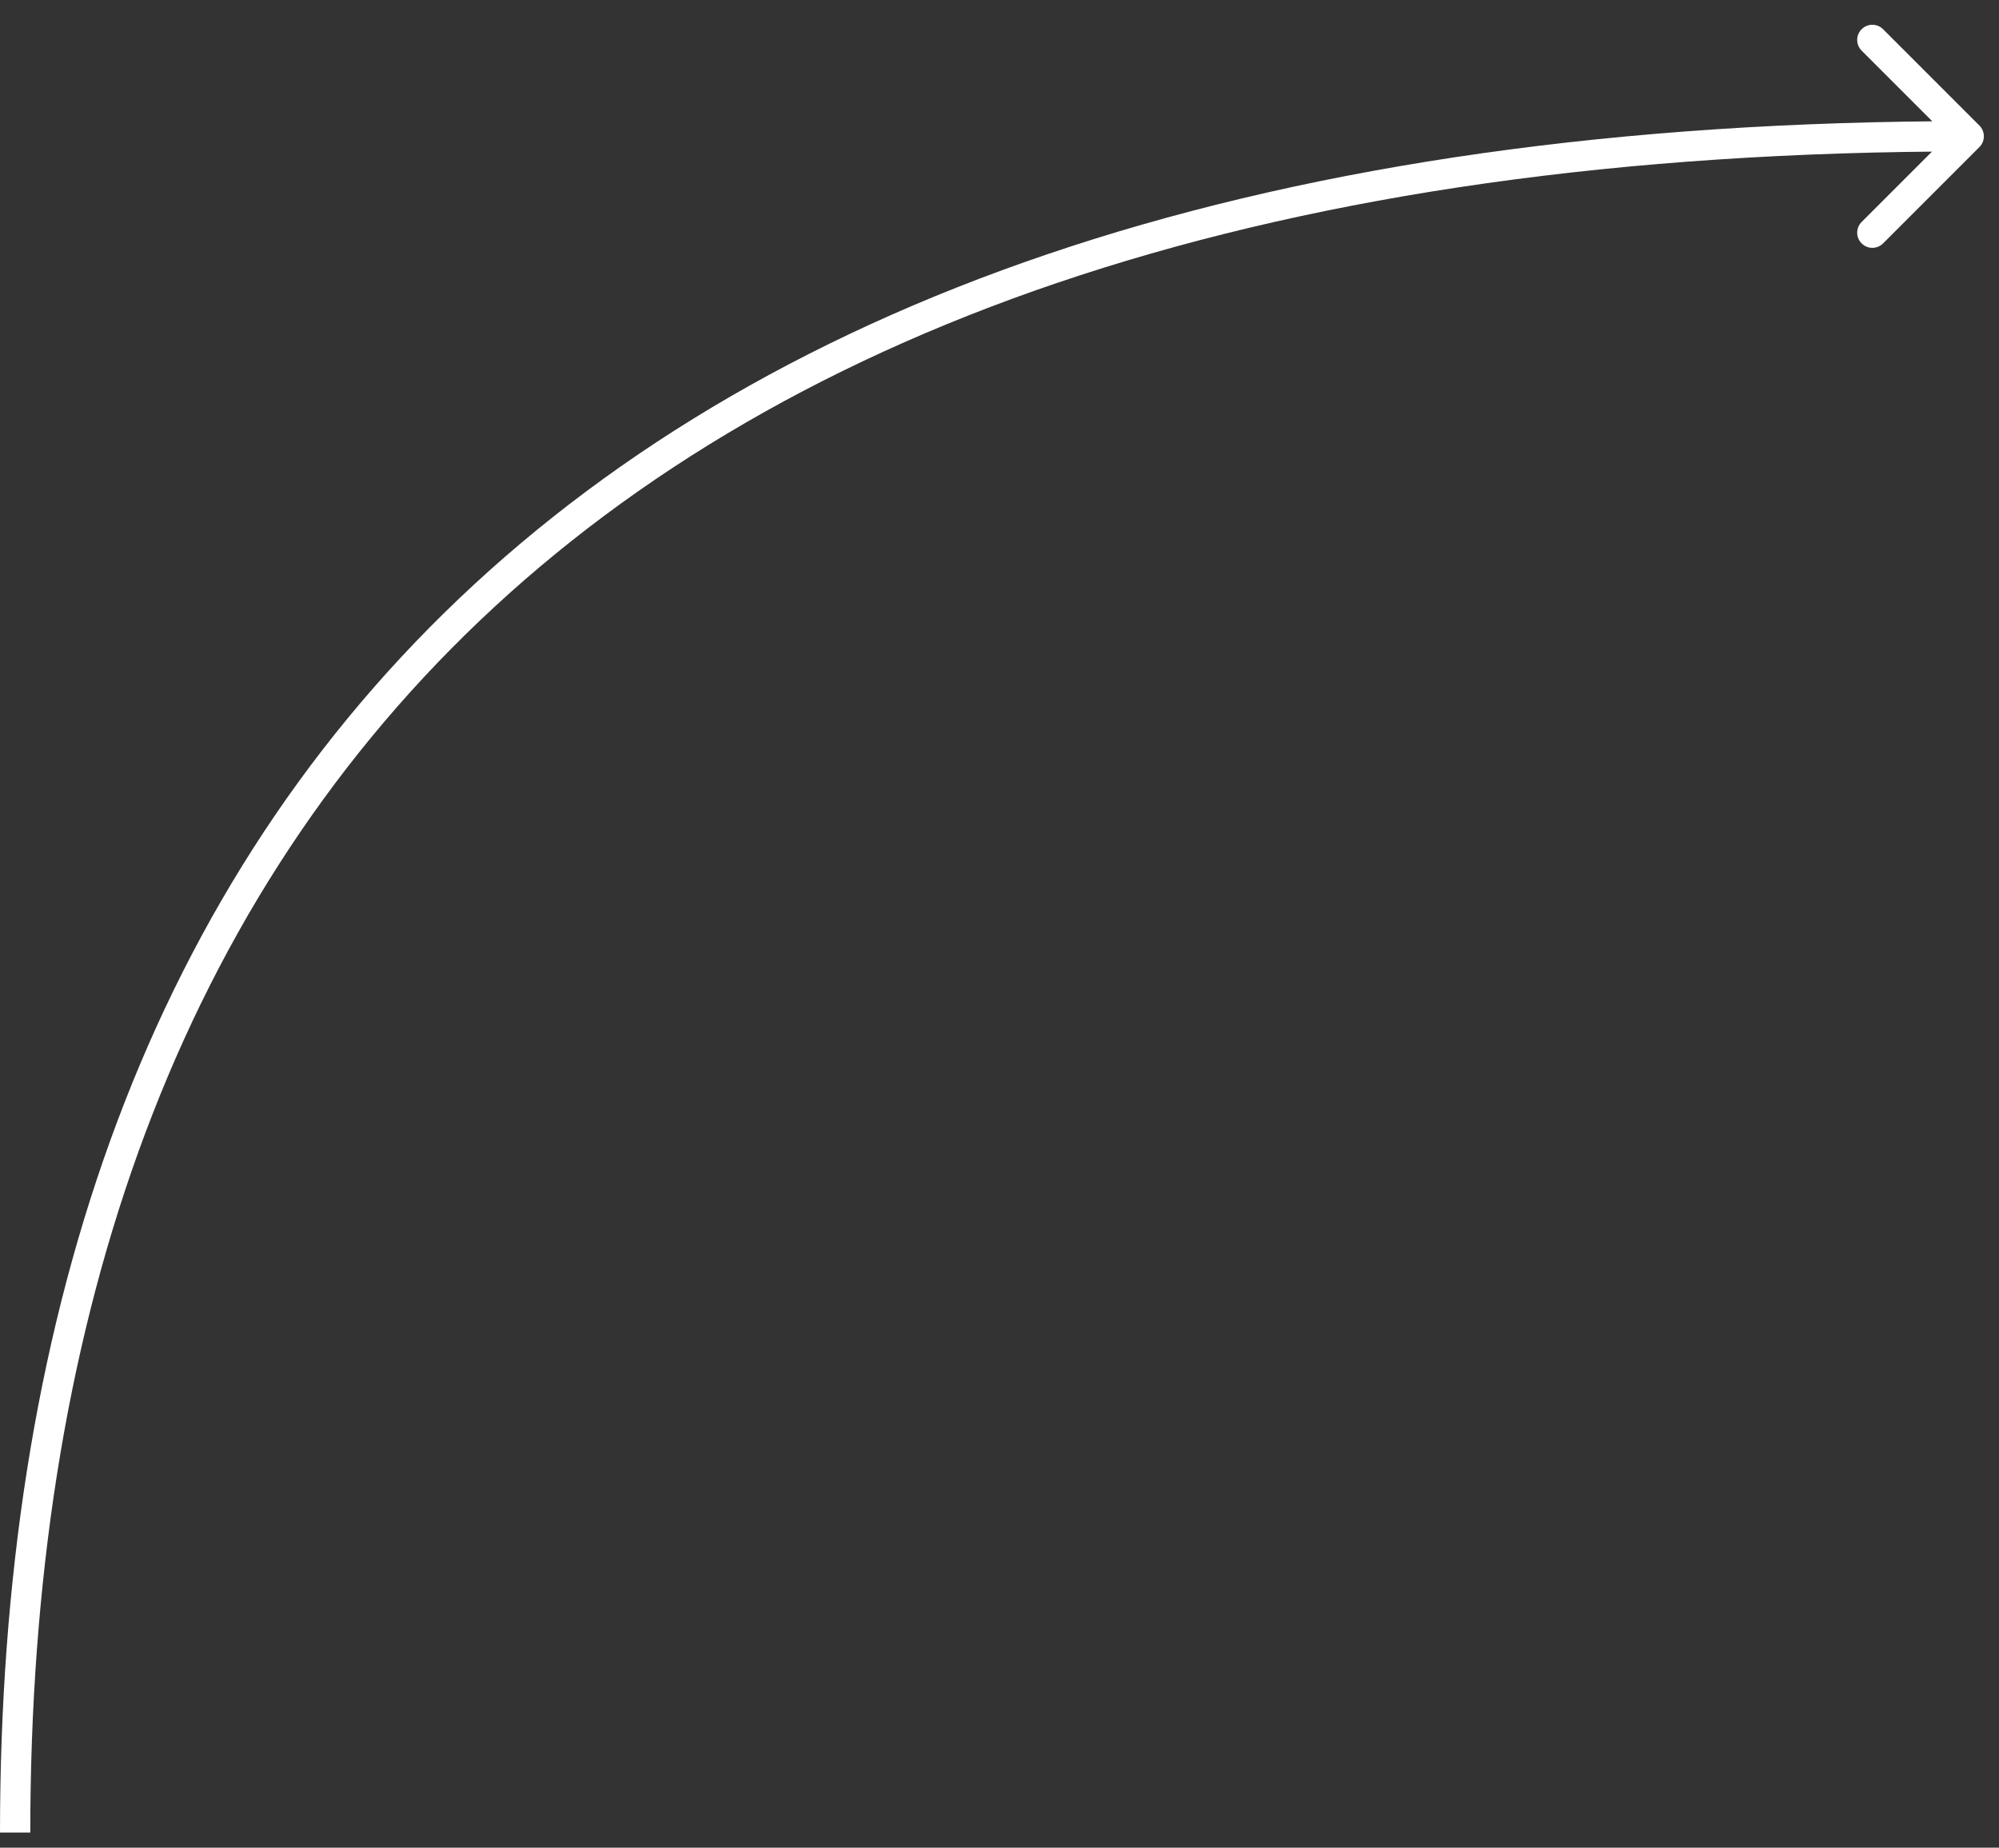 <?xml version="1.0" encoding="UTF-8"?> <svg xmlns="http://www.w3.org/2000/svg" width="66" height="61" viewBox="0 0 66 61" fill="none"><rect x="0" y="0" width="66" height="61" fill="#333333" stroke="none"/><path d="M65.354 4.854C65.549 4.658 65.549 4.342 65.354 4.146L62.172 0.964C61.976 0.769 61.66 0.769 61.465 0.964C61.269 1.16 61.269 1.476 61.465 1.672L64.293 4.5L61.465 7.328C61.269 7.524 61.269 7.84 61.465 8.036C61.66 8.231 61.976 8.231 62.172 8.036L65.354 4.854ZM1 60.5C1 44.091 5.598 30.24 15.845 20.487C26.096 10.73 42.078 5 65 5V4C41.922 4 25.654 9.77 15.155 19.763C4.652 29.759 0 43.908 0 60.5H1Z" fill="white"></path></svg> 